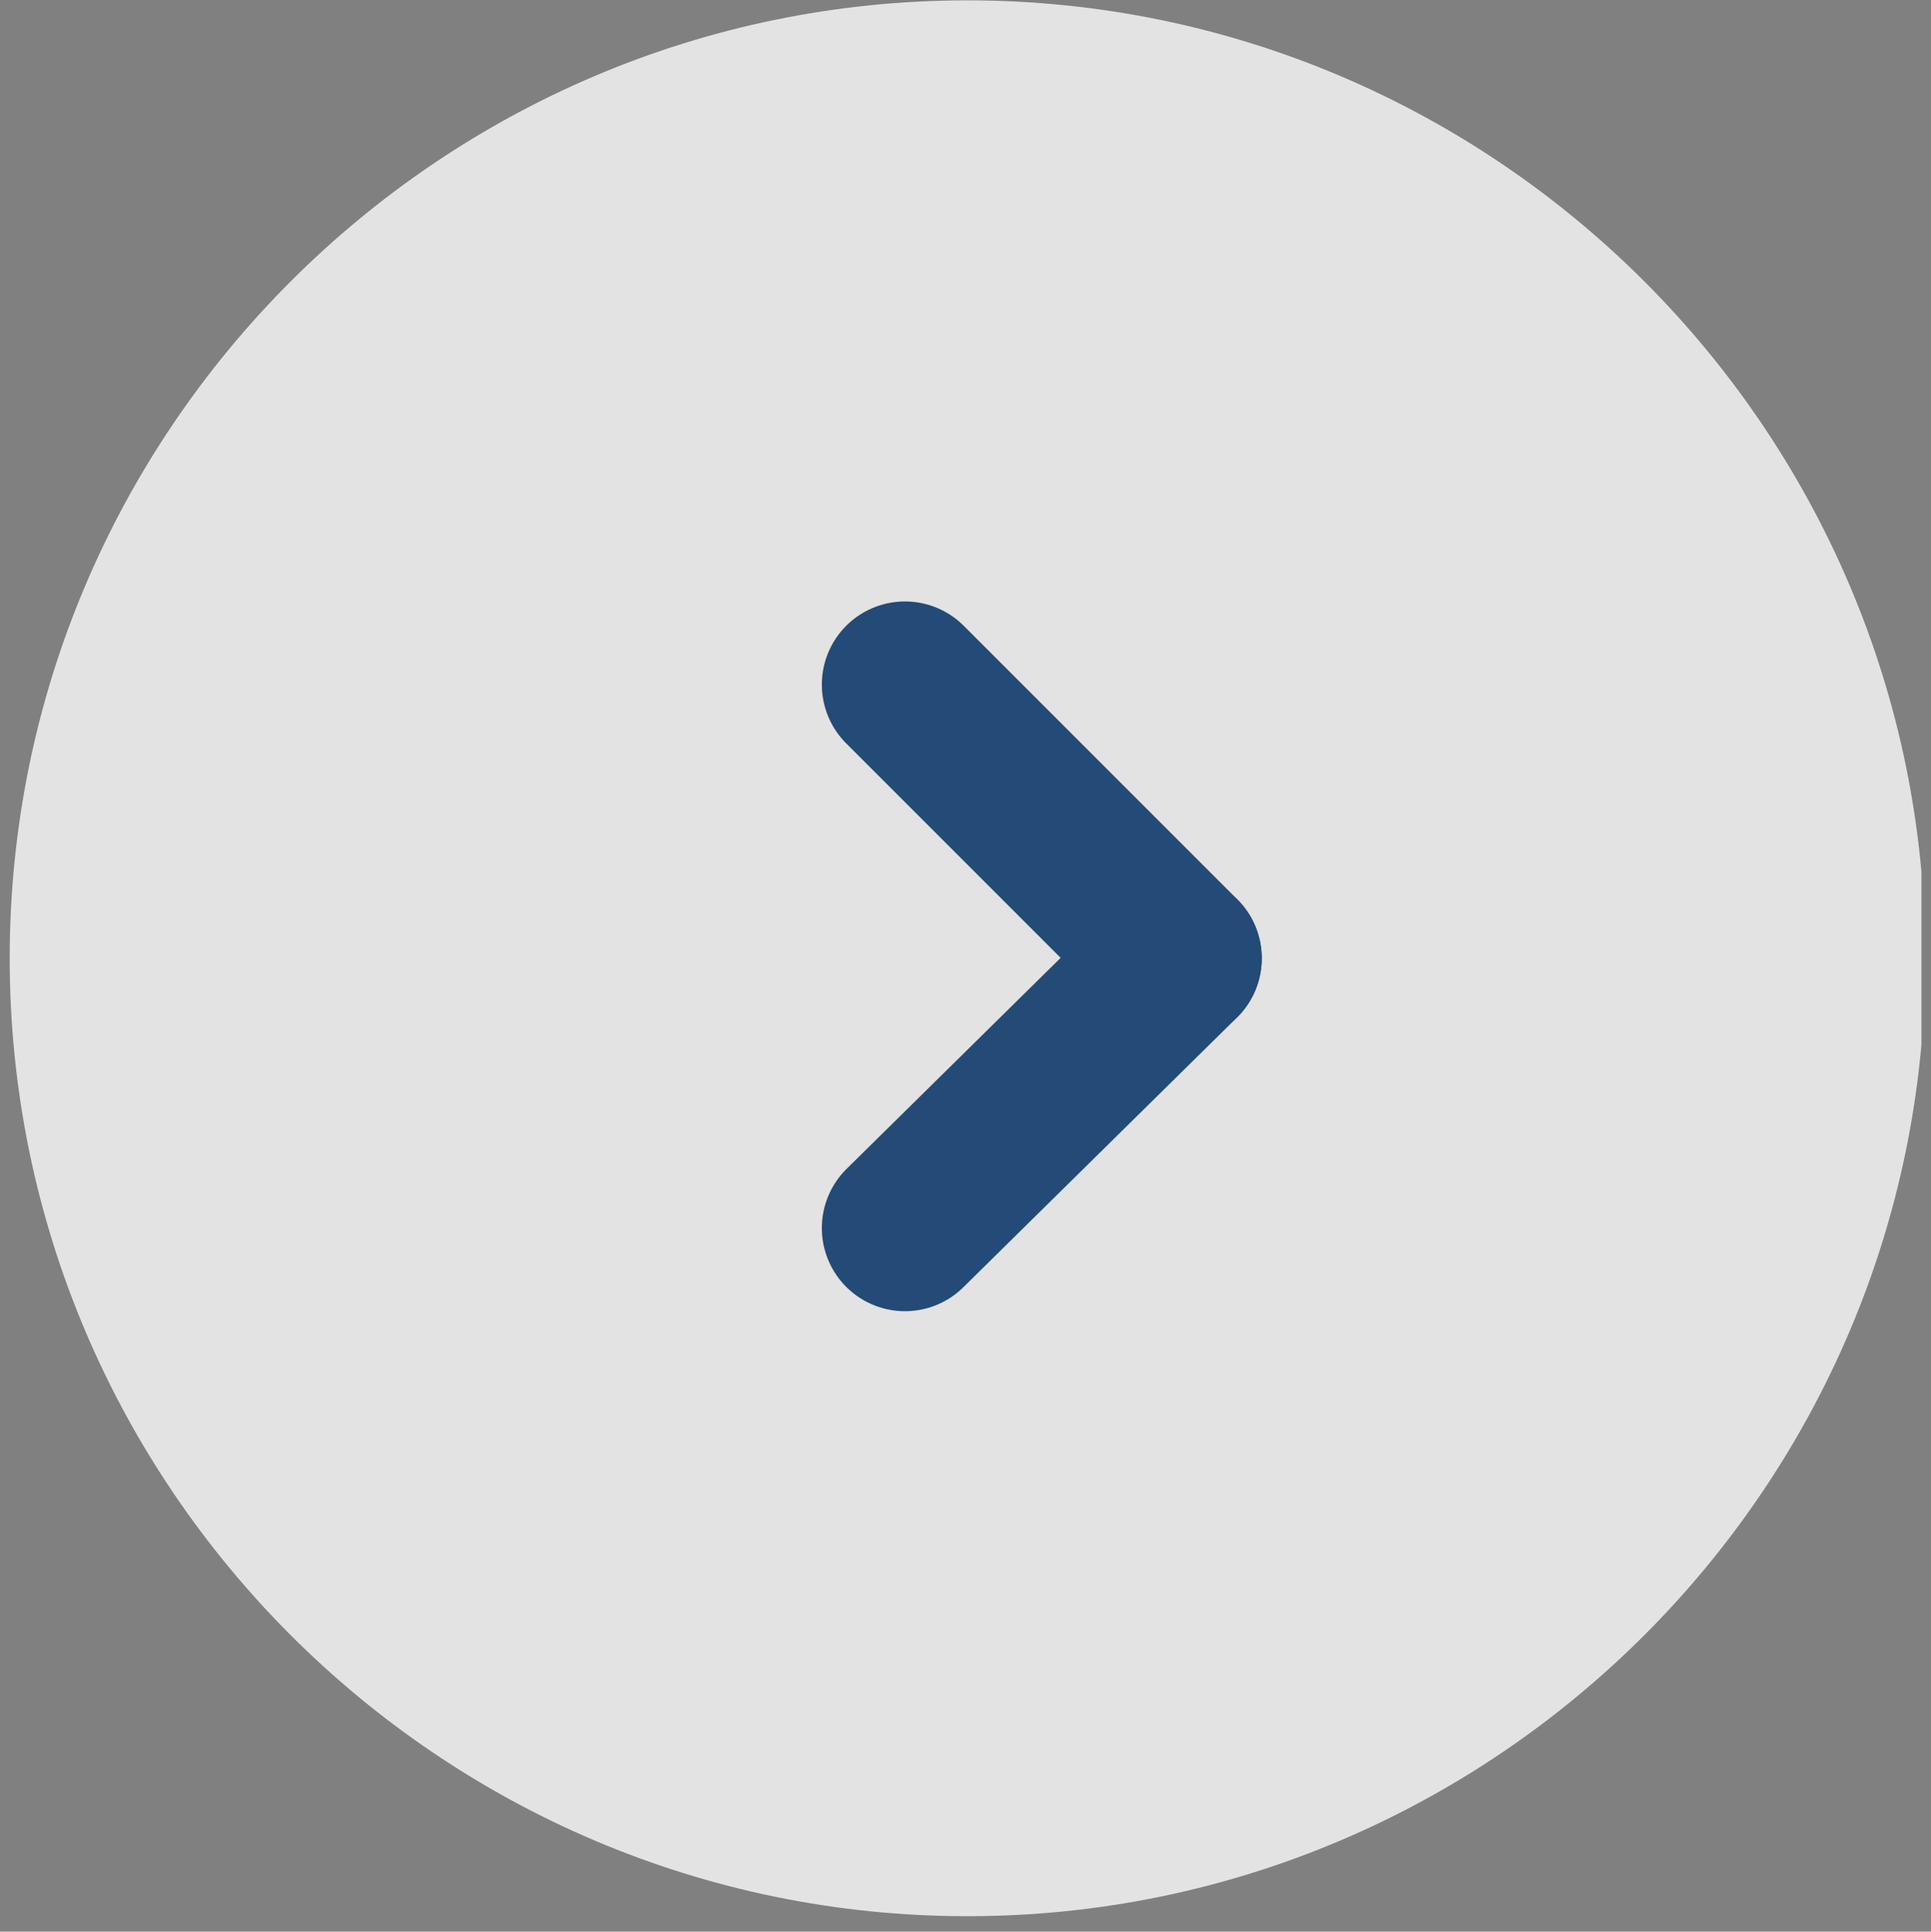 <svg xmlns="http://www.w3.org/2000/svg" xmlns:xlink="http://www.w3.org/1999/xlink" version="1.1" style="enable-background:new -97 220.9 400 400;" xml:space="preserve" width="49.393" height="49.404"><rect width="100%" height="100%" fill="#808080" stroke="none"/><rect id="backgroundrect" width="100%" height="100%" x="0" y="0" fill="none" stroke="none" class="selected" style=""/>
<style type="text/css">
	.st0{opacity:0.9;}
	.st1{clip-path:url(#SVGID_2_);fill:#EDEDED;}
	.st2{clip-path:url(#SVGID_2_);fill:none;stroke:#1A4575;stroke-width:4.253;stroke-linecap:round;stroke-miterlimit:10;}
</style>

<g class="currentLayer" style=""><title>Layer 1</title><g class="st0" id="svg_1">
	<g id="svg_2">
		<defs transform="translate(-0.562,-2.247) translate(-42.697,-78.09) translate(-39.326,-16.854) translate(3.933,-300) ">
			<rect id="SVGID_1_" x="78.8" y="397.2" width="49" height="49"/>
		</defs>
		<clipPath id="SVGID_2_" transform="translate(-0.562,-2.247) translate(-42.697,-78.09) translate(-39.326,-16.854) translate(3.933,-300) ">
			<use xlink:href="#SVGID_1_" style="overflow:visible;" id="svg_3"/>
		</clipPath>
		<path class="st1" d="M49.248,24.509 c0,13.5 -11,24.5 -24.5,24.5 c-13.5,0 -24.5,-11 -24.5,-24.5 c0,-13.5 11,-24.5 24.5,-24.5 C38.248,0.009 49.248,11.009 49.248,24.509 " id="svg_4"/>
		<line class="st2" x1="30.148" y1="24.509" x2="23.148" y2="31.409" id="svg_5"/>
		<line class="st2" x1="23.148" y1="17.509" x2="30.148" y2="24.509" id="svg_6"/>
	</g>
</g></g></svg>